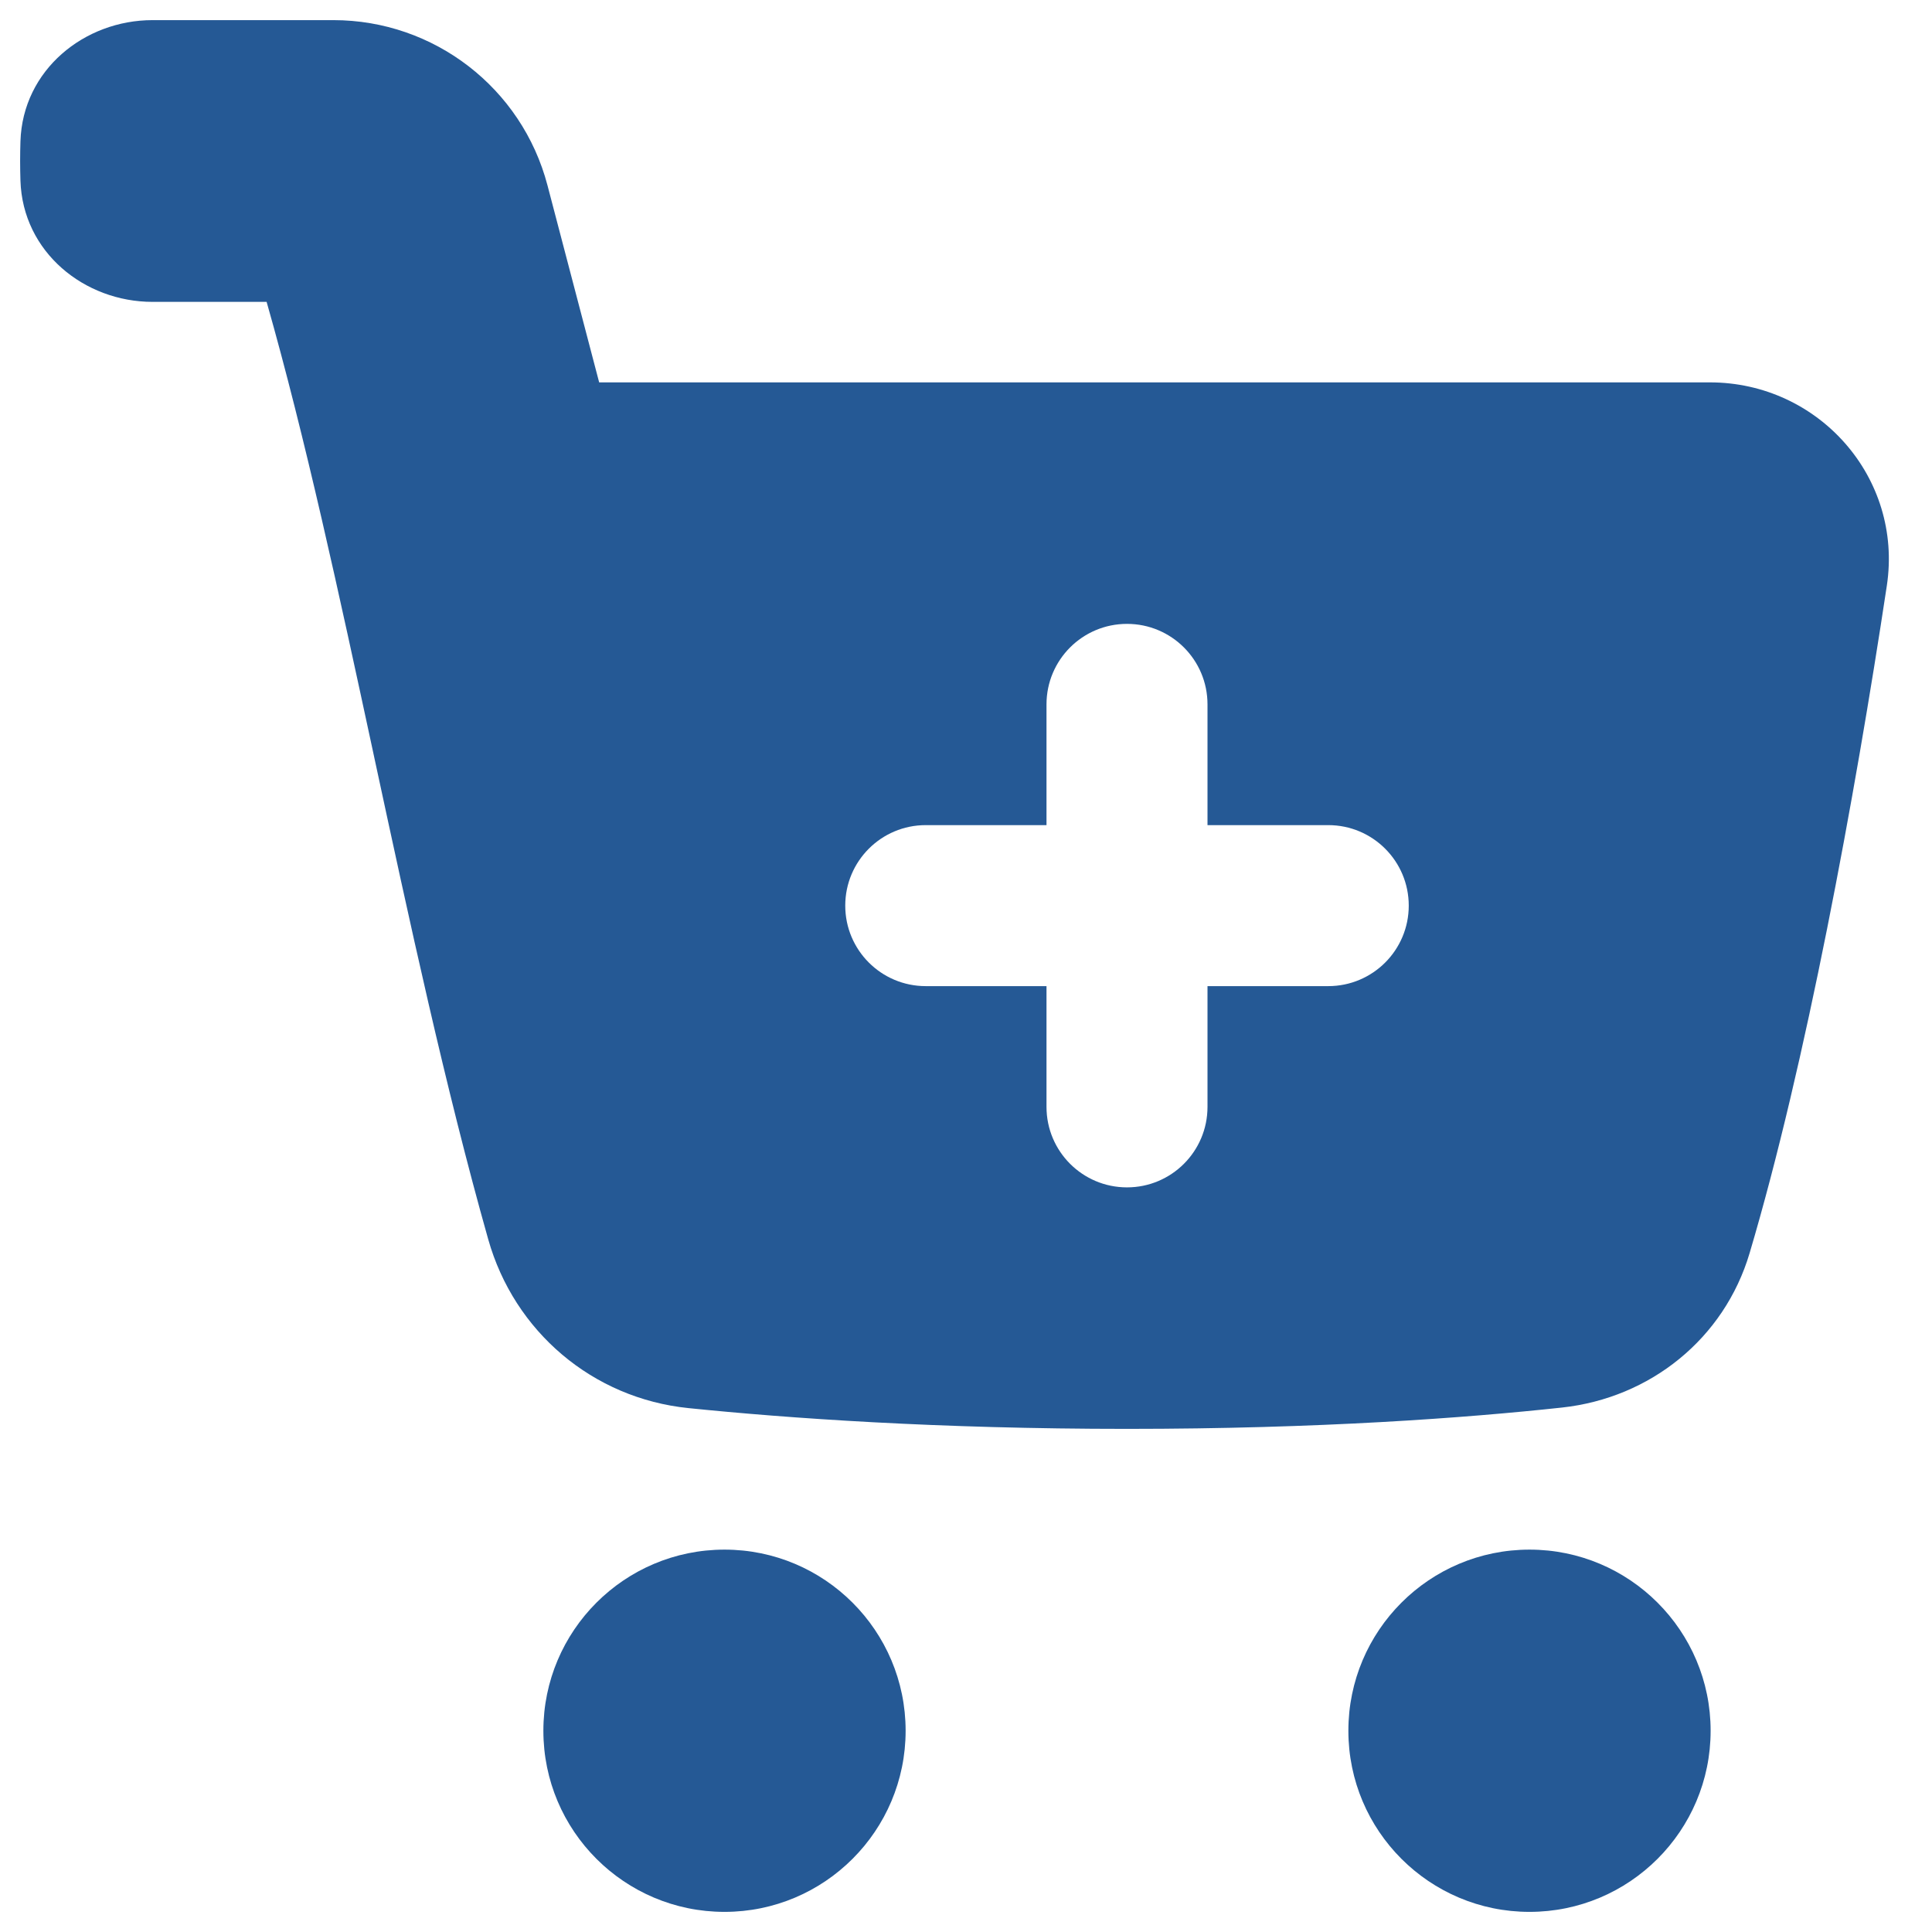 <svg width="48" height="48" viewBox="0 0 48 48" fill="none" xmlns="http://www.w3.org/2000/svg">
<path fill-rule="evenodd" clip-rule="evenodd" d="M3.791 0.5L8.282 0.5C10.782 0.5 12.967 2.186 13.602 4.605L14.886 9.5H42.481C45.18 9.5 47.283 11.863 46.878 14.55C46.078 19.847 44.855 26.464 43.468 31.135C42.836 33.262 40.998 34.732 38.809 34.97C36.434 35.227 32.787 35.5 28 35.5C23.298 35.5 19.586 35.237 17.104 34.984C14.726 34.741 12.776 33.084 12.129 30.788C11.062 27.008 10.171 22.87 9.299 18.821L9.274 18.703C8.423 14.75 7.589 10.889 6.624 7.5H3.791C2.097 7.5 0.564 6.264 0.508 4.488C0.503 4.327 0.5 4.164 0.5 4C0.5 3.836 0.503 3.673 0.508 3.512C0.564 1.736 2.097 0.5 3.791 0.5ZM30 17.5C30 16.395 29.105 15.5 28 15.5C26.895 15.5 26 16.395 26 17.5V20.5H23C21.895 20.5 21 21.395 21 22.5C21 23.605 21.895 24.5 23 24.5H26V27.5C26 28.605 26.895 29.5 28 29.5C29.105 29.5 30 28.605 30 27.5V24.5H33C34.105 24.5 35 23.605 35 22.5C35 21.395 34.105 20.5 33 20.5H30V17.5ZM13.5 43C13.5 40.515 15.515 38.5 18 38.5C20.485 38.5 22.5 40.515 22.5 43C22.5 45.485 20.485 47.5 18 47.5C15.515 47.5 13.5 45.485 13.5 43ZM38 38.5C35.515 38.5 33.5 40.515 33.5 43C33.5 45.485 35.515 47.5 38 47.5C40.485 47.5 42.5 45.485 42.5 43C42.5 40.515 40.485 38.5 38 38.5Z" fill="#255995"/>
</svg>

